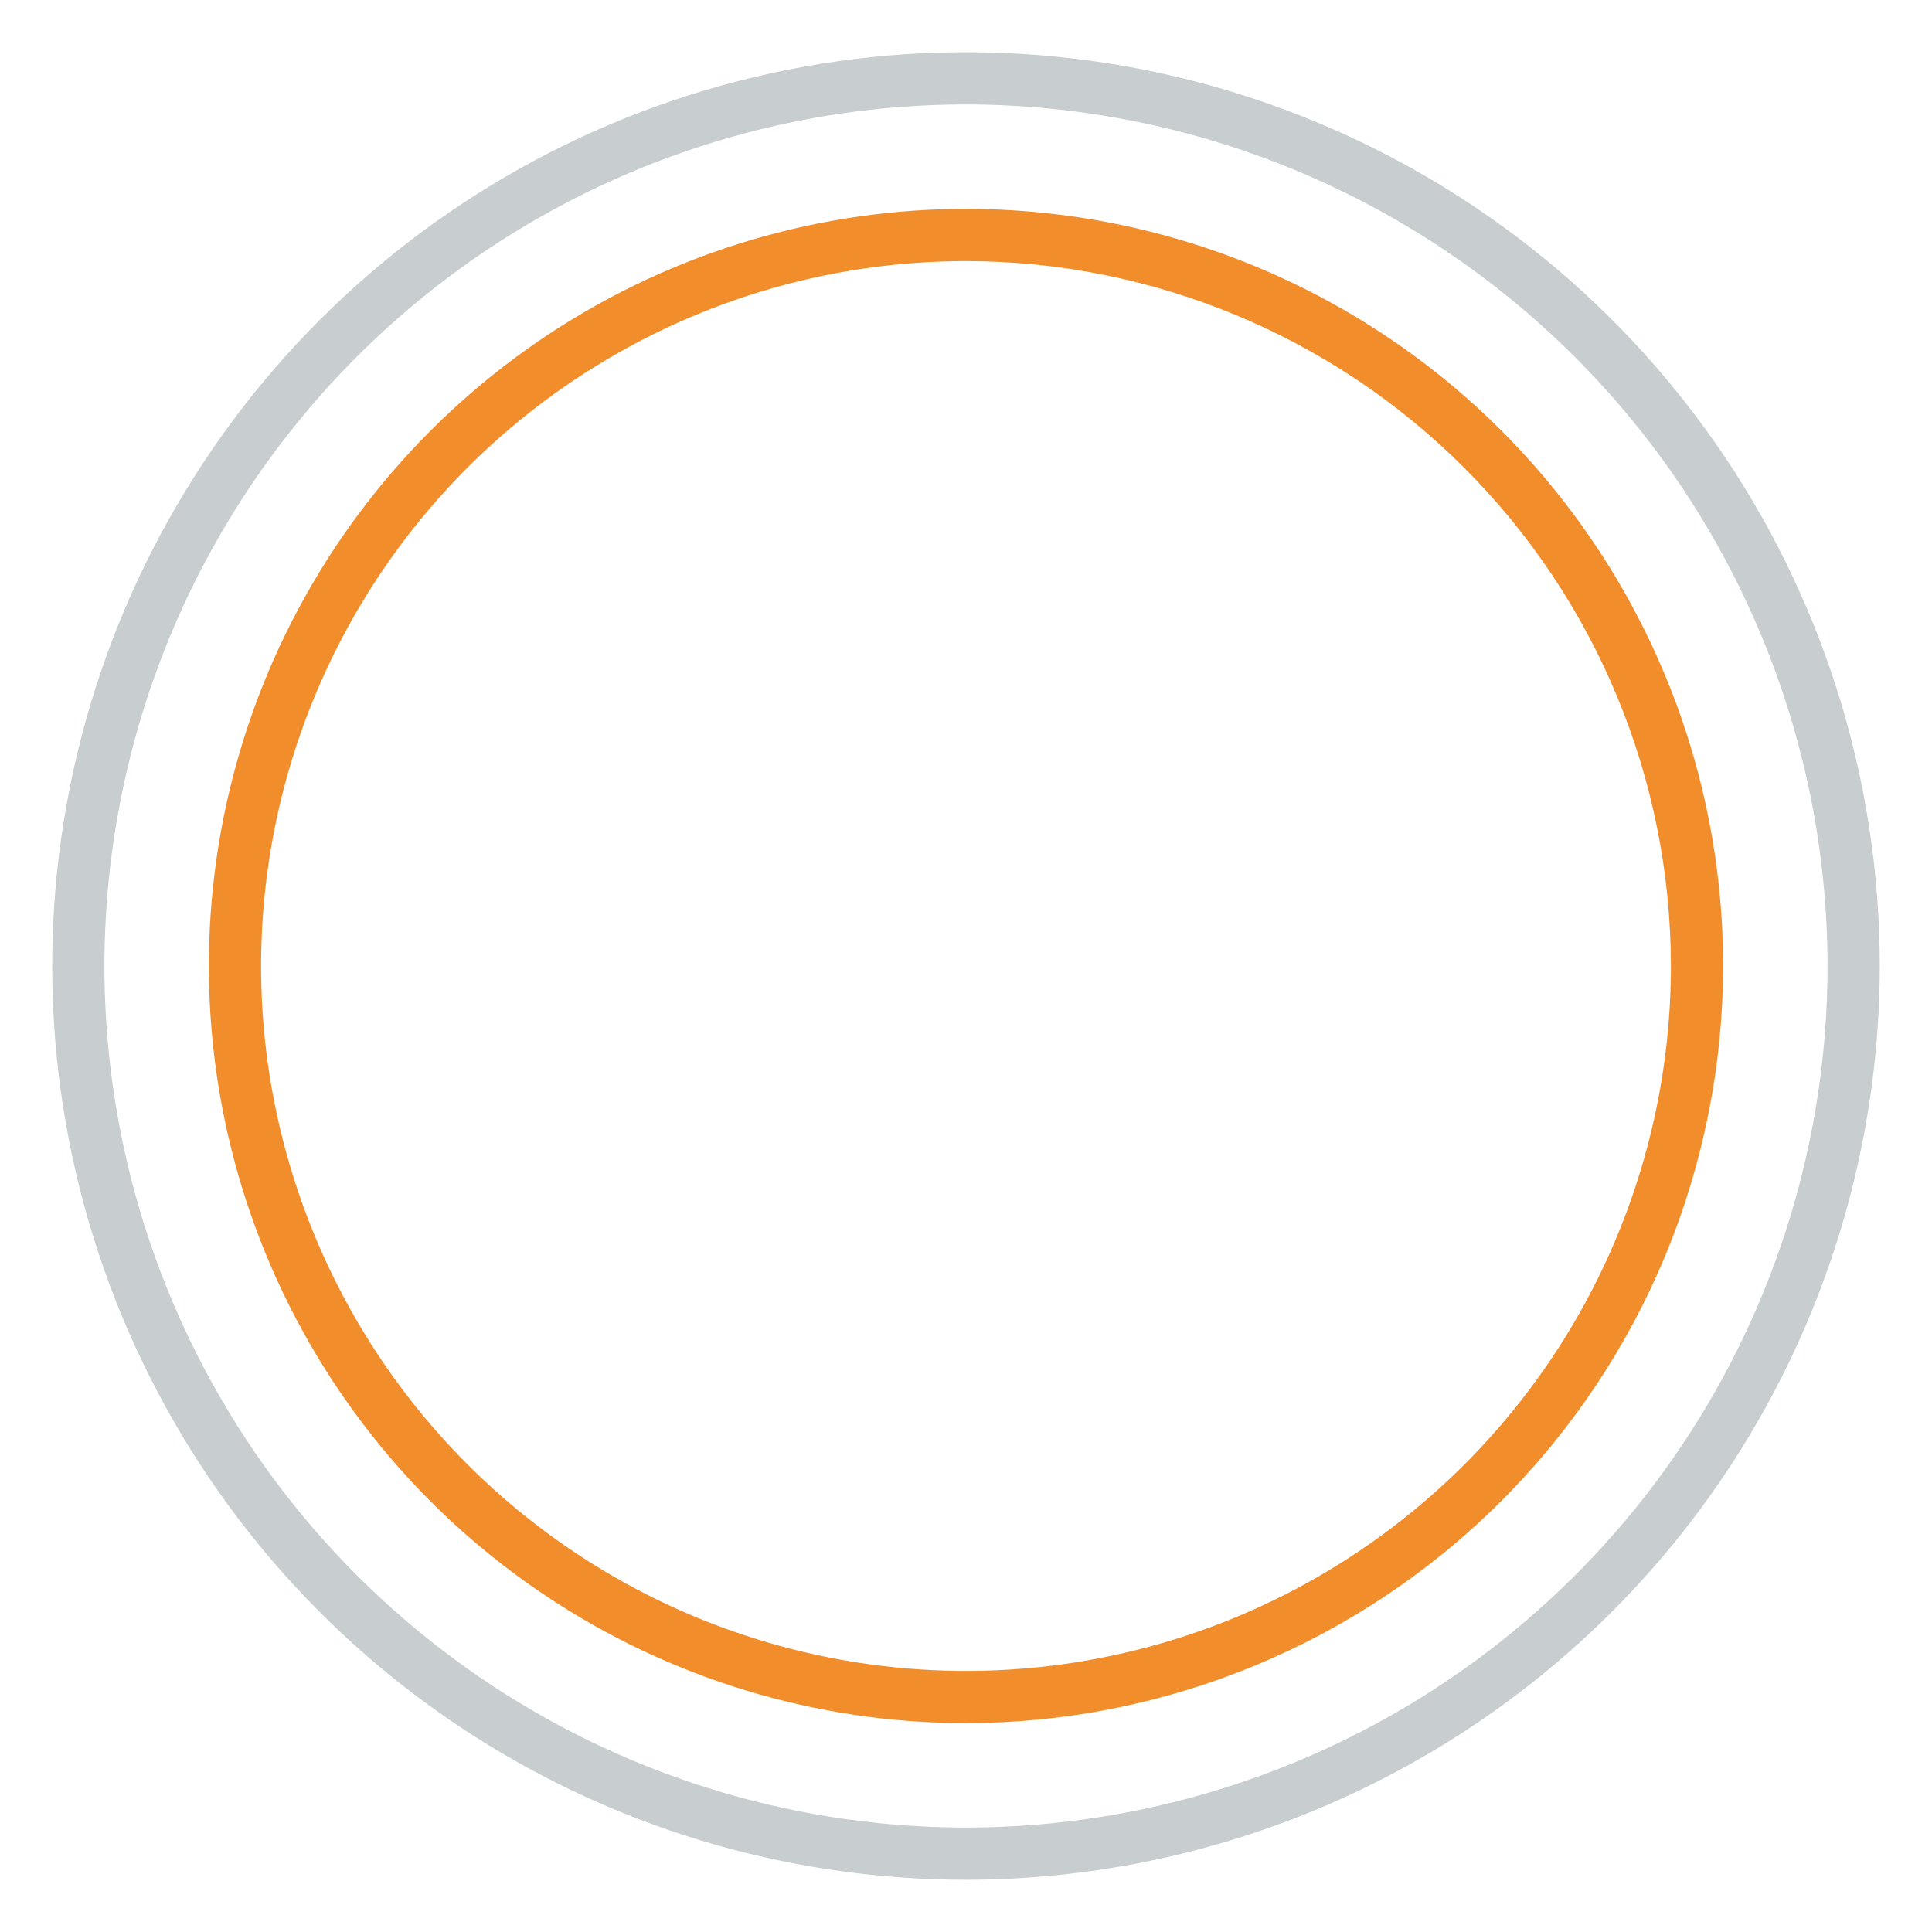 <svg width="64" height="64" viewBox="0 0 64 64" fill="none" xmlns="http://www.w3.org/2000/svg">
<path d="M32 62.27C26.013 62.27 20.16 60.495 15.182 57.169C10.205 53.843 6.325 49.115 4.034 43.584C1.743 38.053 1.143 31.966 2.311 26.095C3.479 20.223 6.362 14.829 10.595 10.596C14.829 6.362 20.223 3.479 26.094 2.311C31.966 1.143 38.053 1.743 43.584 4.034C49.115 6.325 53.842 10.205 57.169 15.183C60.495 20.161 62.27 26.013 62.27 32C62.261 40.025 59.069 47.719 53.394 53.394C47.719 59.069 40.025 62.261 32 62.27ZM32 3.459C26.355 3.459 20.837 5.133 16.143 8.269C11.45 11.405 7.792 15.863 5.632 21.078C3.472 26.293 2.906 32.032 4.008 37.568C5.109 43.104 7.827 48.19 11.819 52.181C15.81 56.173 20.895 58.891 26.432 59.992C31.968 61.093 37.707 60.528 42.922 58.368C48.137 56.208 52.594 52.55 55.73 47.856C58.866 43.163 60.54 37.645 60.54 32C60.532 24.433 57.522 17.179 52.172 11.828C46.821 6.478 39.567 3.468 32 3.459Z" fill="#C8CDD0"/>
<path d="M32 57.081C27.04 57.081 22.19 55.61 18.066 52.854C13.941 50.098 10.726 46.181 8.828 41.598C6.93 37.015 6.433 31.972 7.401 27.107C8.369 22.242 10.757 17.773 14.265 14.265C17.773 10.757 22.242 8.369 27.107 7.401C31.972 6.433 37.015 6.93 41.598 8.828C46.181 10.726 50.098 13.941 52.854 18.066C55.61 22.19 57.081 27.039 57.081 32C57.074 38.65 54.429 45.025 49.727 49.727C45.025 54.429 38.65 57.074 32 57.081ZM32 8.649C27.382 8.649 22.867 10.018 19.027 12.584C15.187 15.15 12.194 18.797 10.426 23.064C8.659 27.331 8.196 32.026 9.097 36.556C9.998 41.085 12.222 45.246 15.488 48.512C18.754 51.778 22.915 54.002 27.444 54.903C31.974 55.804 36.669 55.341 40.936 53.574C45.203 51.806 48.85 48.813 51.416 44.973C53.982 41.133 55.351 36.618 55.351 32C55.344 25.809 52.882 19.874 48.504 15.496C44.126 11.118 38.191 8.656 32 8.649Z" fill="#F18D2B"/>
</svg>
